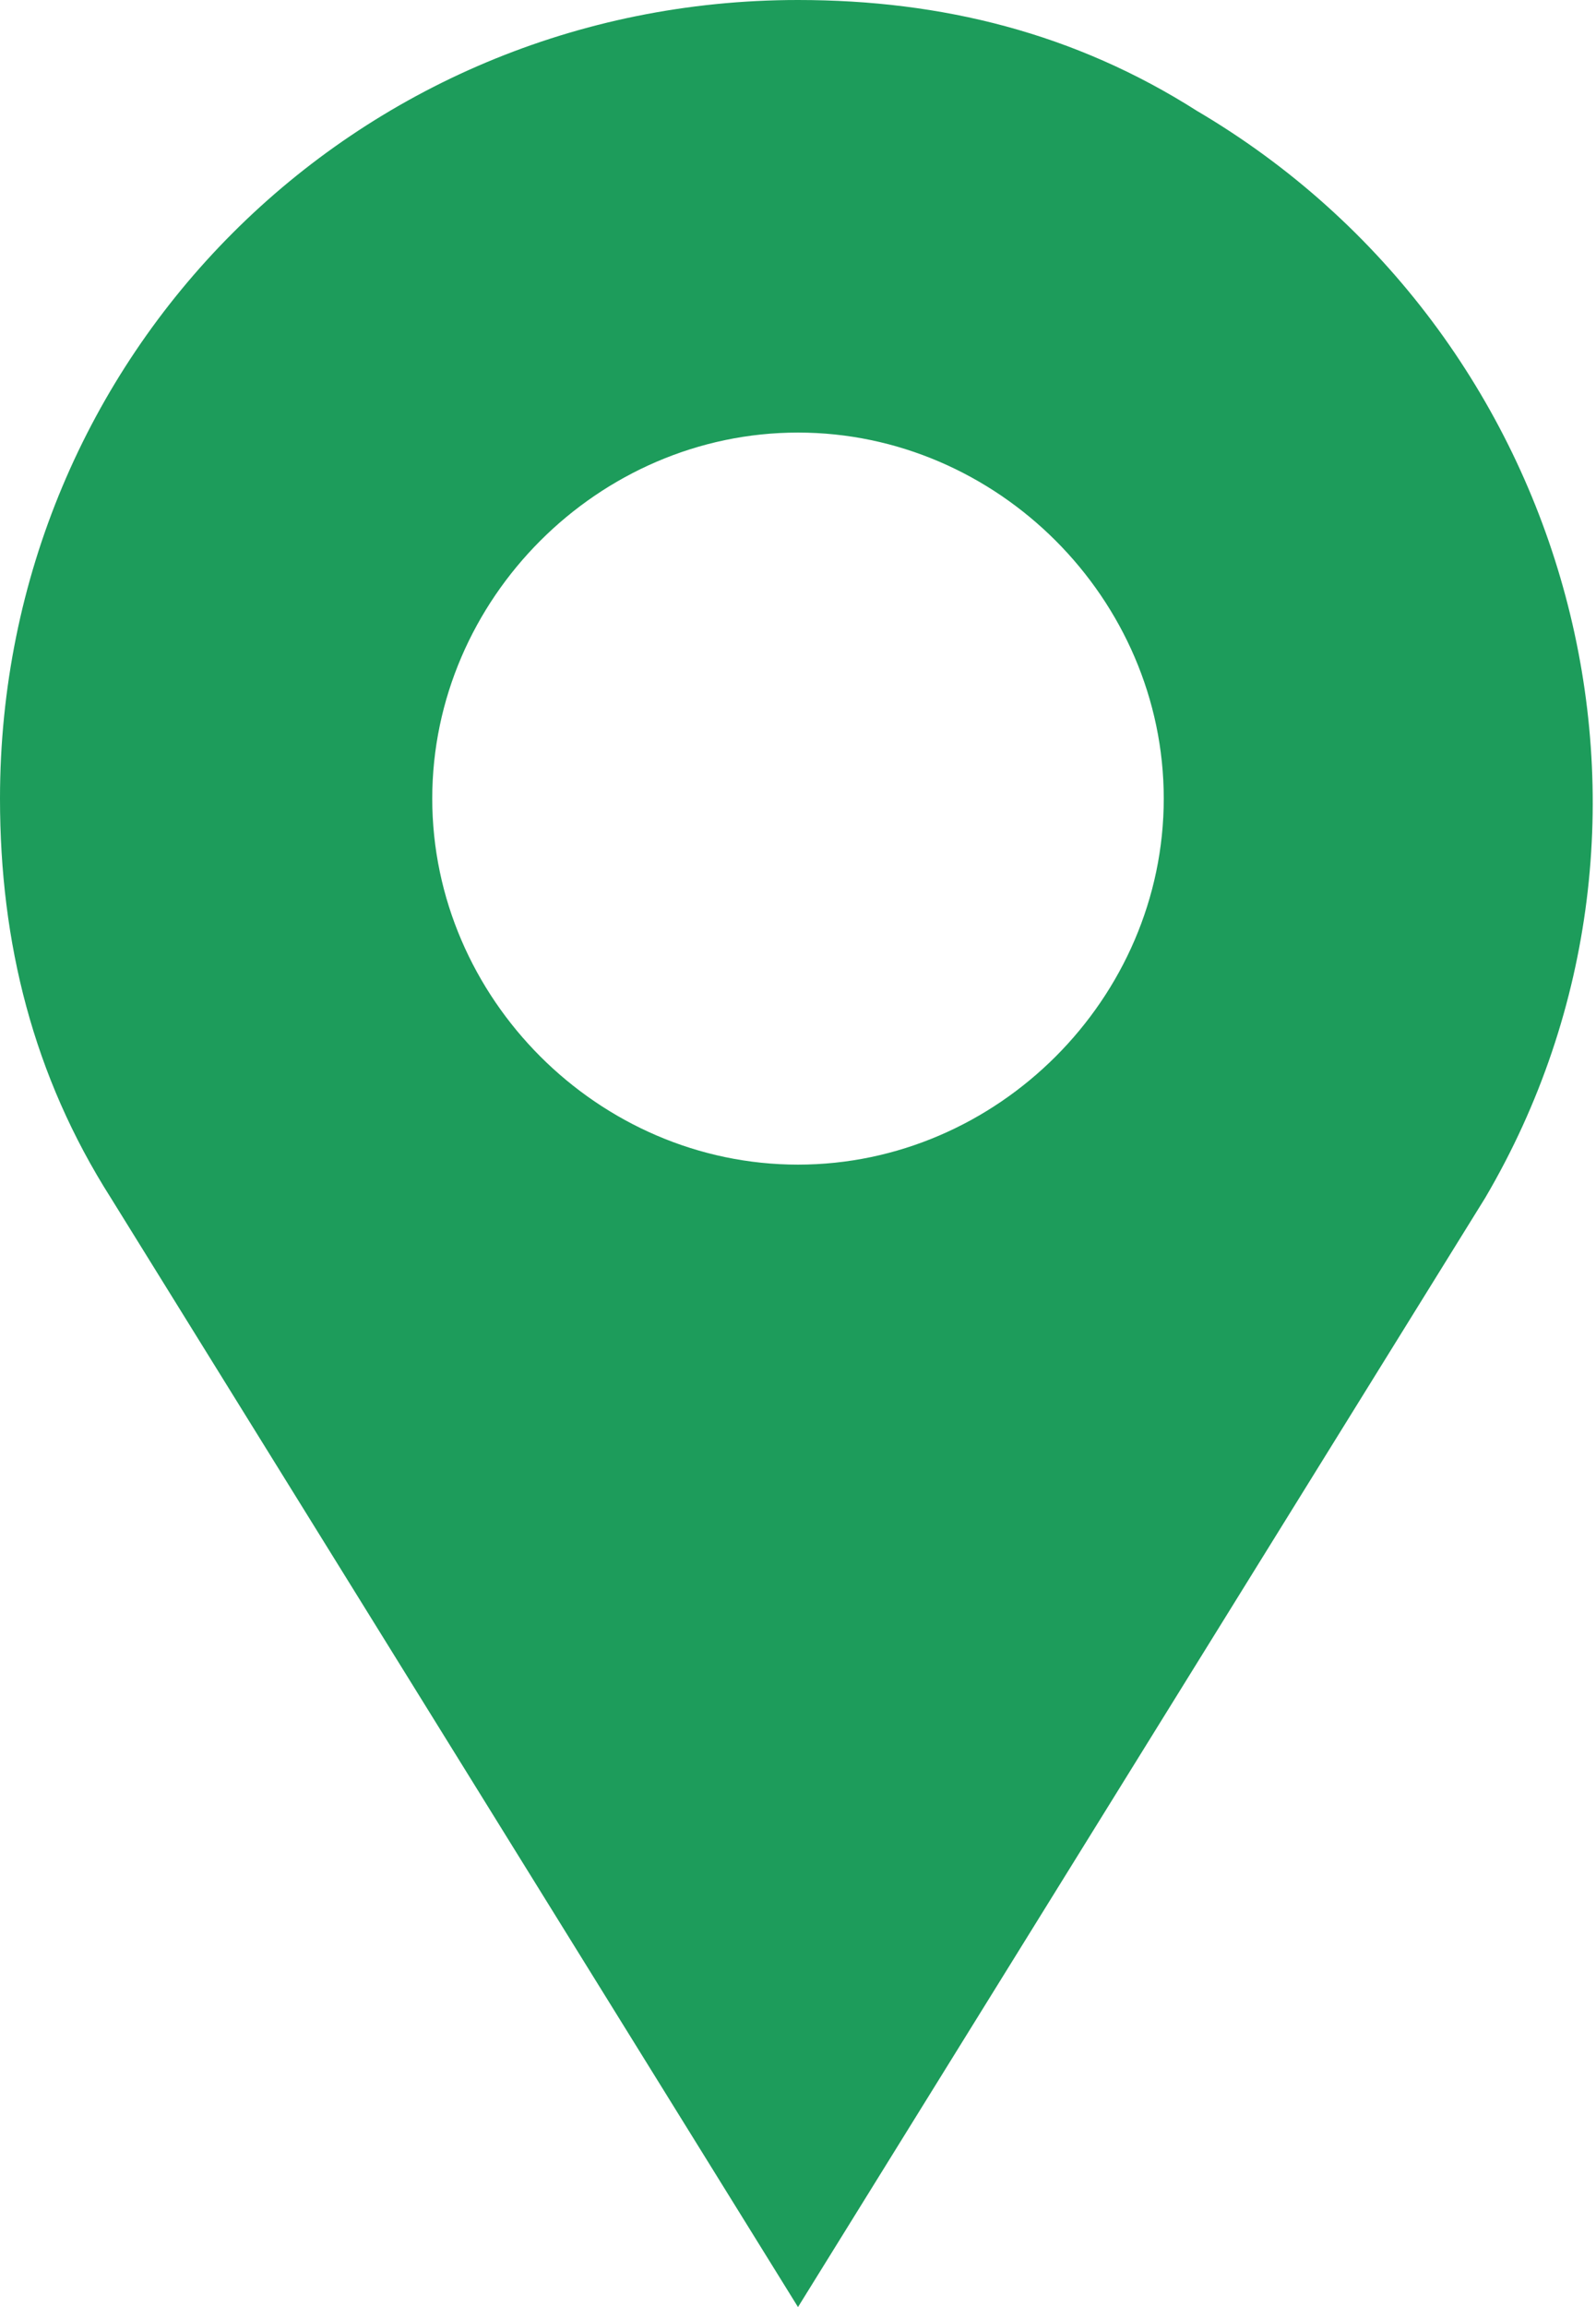 <?xml version="1.0" encoding="utf-8"?>
<!-- Generator: Adobe Illustrator 25.2.1, SVG Export Plug-In . SVG Version: 6.00 Build 0)  -->
<svg version="1.1" id="レイヤー_1" xmlns="http://www.w3.org/2000/svg" xmlns:xlink="http://www.w3.org/1999/xlink" x="0px"
	 y="0px" viewBox="0 0 14.4 20.8" style="enable-background:new 0 0 14.4 20.8;" xml:space="preserve">
<style type="text/css">
	.st0{fill:#1D9C5B;}
</style>
<path class="st0" d="M7.2,0C3.2,0,0,3.2,0,7.2c0,1.3,0.3,2.5,1,3.6l6.2,10l6.2-10c2-3.4,0.8-7.8-2.6-9.8C9.7,0.3,8.5,0,7.2,0L7.2,0z
	 M7.2,10.5c-1.8,0-3.3-1.5-3.3-3.3s1.5-3.3,3.3-3.3s3.3,1.5,3.3,3.3l0,0C10.5,9,9,10.5,7.2,10.5z"/>
</svg>
